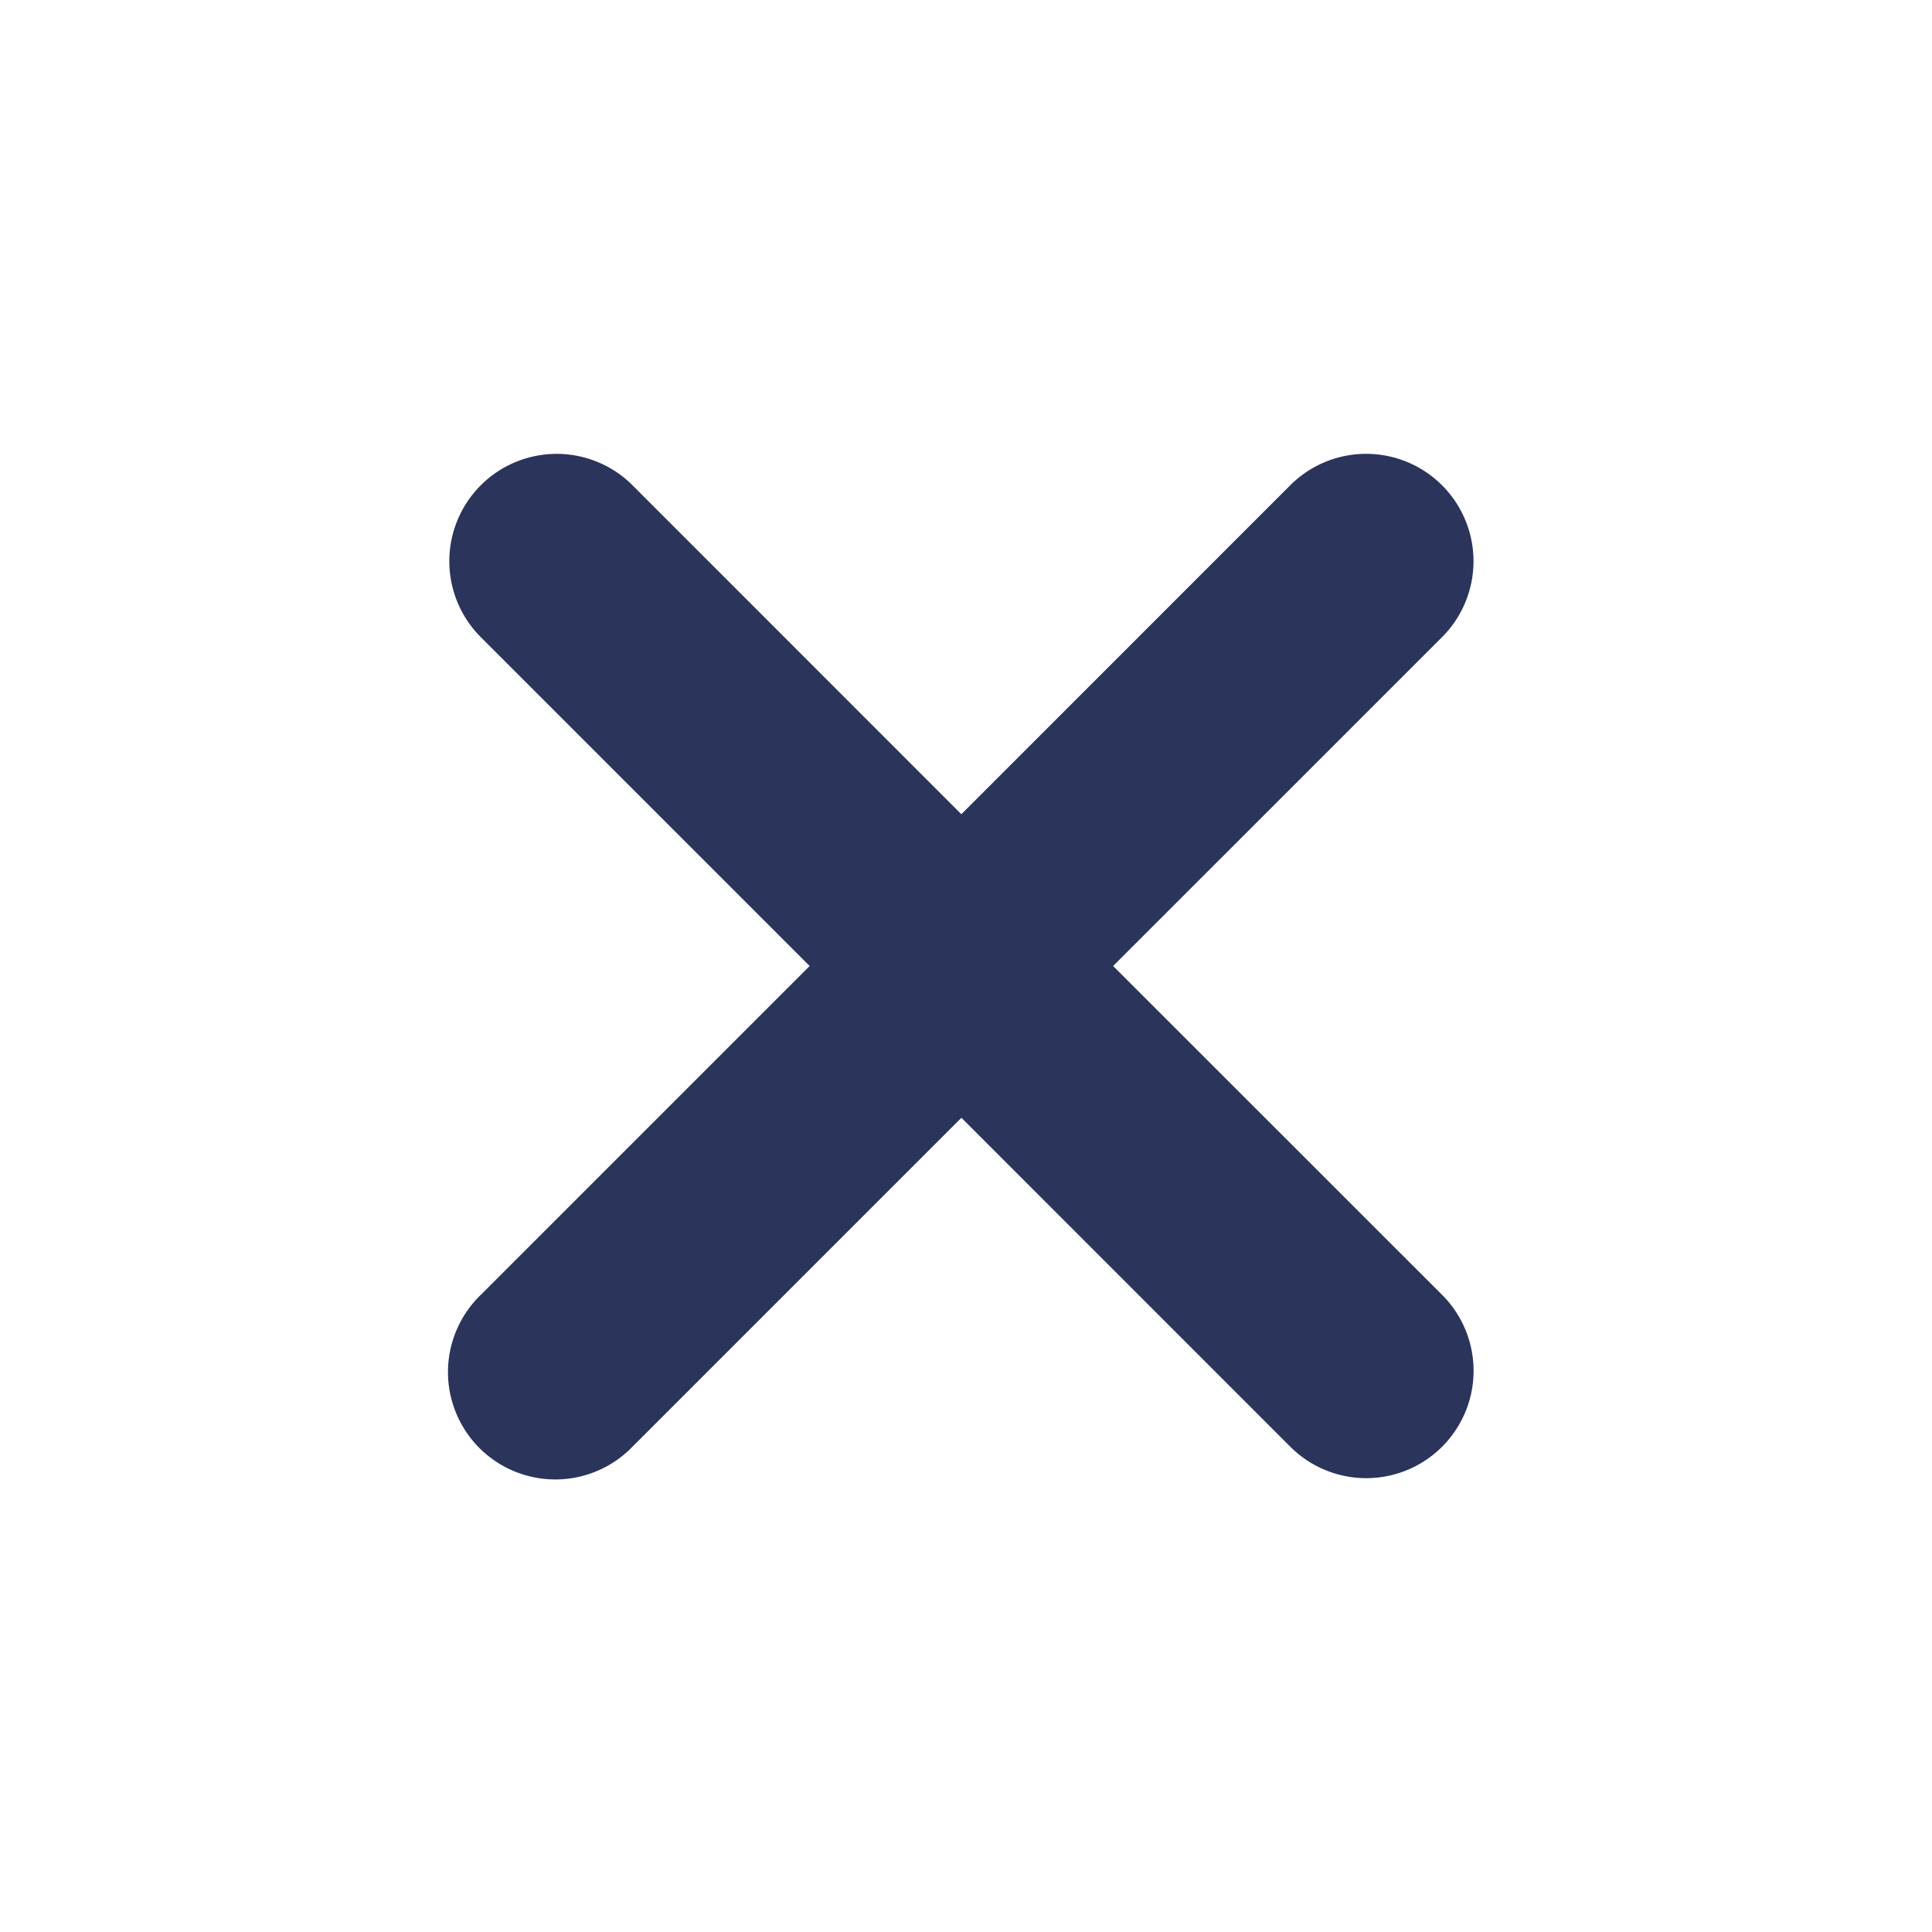 <svg width="27" height="27" viewBox="0 0 27 27" fill="none" xmlns="http://www.w3.org/2000/svg"><path fill-rule="evenodd" clip-rule="evenodd" d="M20.153 8.904a1.5 1.5 0 1 0-2.122-2.122l-4.596 4.597L8.84 6.782a1.5 1.5 0 1 0-2.121 2.122l4.596 4.596-4.596 4.596a1.5 1.5 0 1 0 2.12 2.122l4.597-4.597 4.596 4.597a1.5 1.5 0 1 0 2.122-2.122L15.556 13.5l4.597-4.596z" fill="#2B345A"/></svg>
